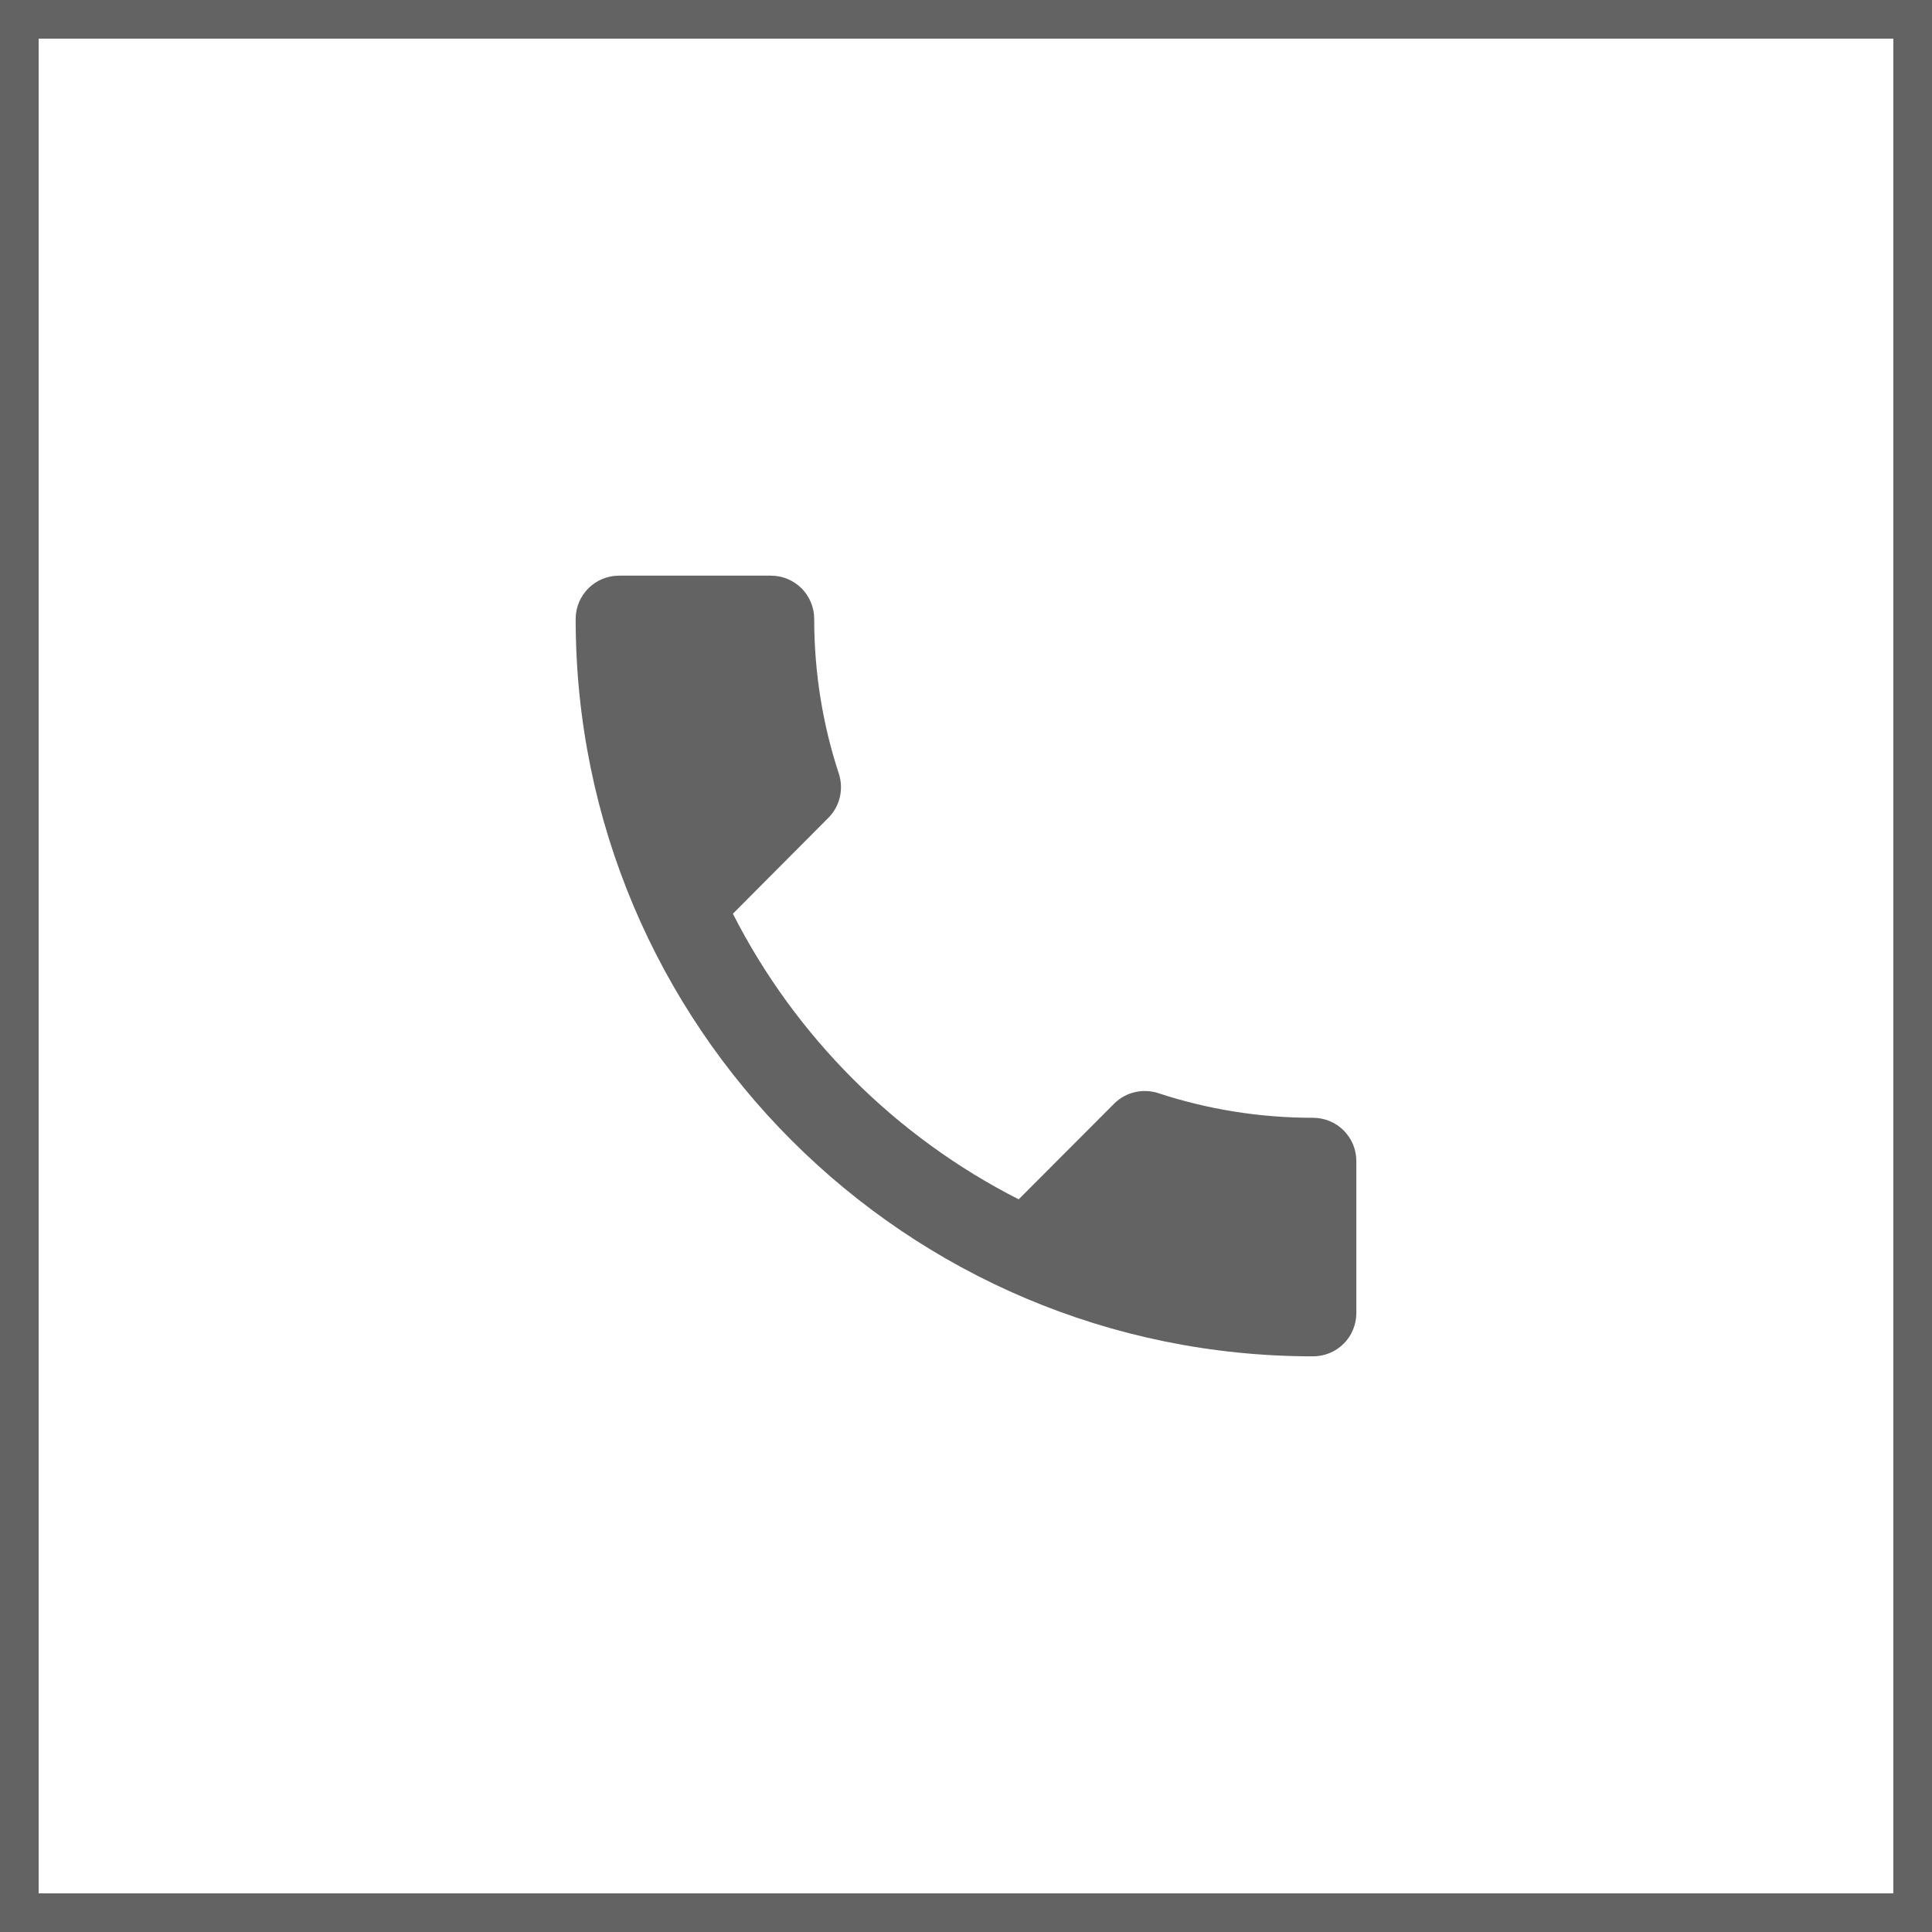 <?xml version="1.0" encoding="UTF-8"?> <svg xmlns="http://www.w3.org/2000/svg" width="100" height="100" viewBox="0 0 100 100" fill="none"><rect x="0" y="0" width="100" height="100" fill="#333333" stroke="none"/> <rect x="1" y="1" width="98" height="98" fill="white"></rect> <path d="M37.934 47.295C41.166 53.648 46.363 58.845 52.727 62.077L57.666 57.127C58.283 56.51 59.17 56.331 59.945 56.578C62.459 57.408 65.164 57.857 67.959 57.857C69.205 57.857 70.204 58.856 70.204 60.102V67.959C70.204 69.205 69.205 70.204 67.959 70.204C46.88 70.204 29.796 53.12 29.796 32.041C29.796 30.795 30.806 29.796 32.041 29.796H39.898C41.144 29.796 42.143 30.795 42.143 32.041C42.143 34.836 42.592 37.541 43.422 40.055C43.669 40.83 43.49 41.716 42.873 42.334L37.934 47.295V47.295Z" fill="#636363"></path> <rect x="1" y="1" width="98" height="98" stroke="#636363" stroke-width="2"></rect> </svg> 